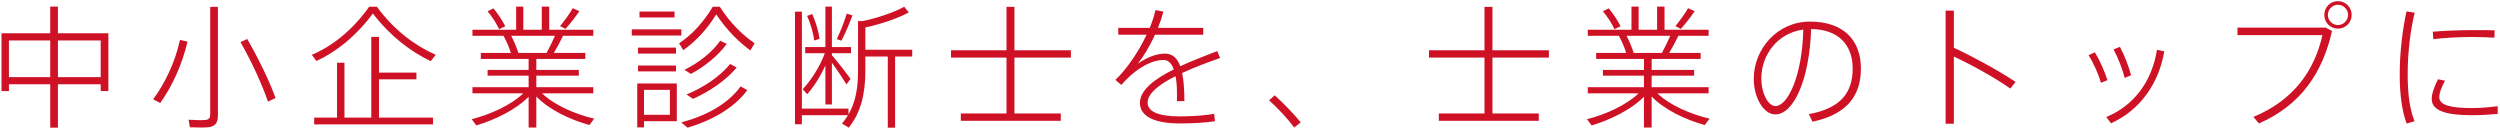 <svg width="659" height="34" viewBox="0 0 659 34" fill="none" xmlns="http://www.w3.org/2000/svg">
<path d="M26.54 22.215H15.27V33.66H13.24V22.215H2.355V24H0.395V8.775H13.24V1.74H15.27V8.775H28.57V24H26.54V22.215ZM15.27 20.325H26.54V10.665H15.27V20.325ZM2.355 20.325H13.24V10.665H2.355V20.325ZM55.415 1.81H57.445V30.335C57.445 32.155 56.955 33.24 55.1 33.52C54.12 33.66 51.845 33.625 50.06 33.555L49.71 31.56C51.25 31.665 53.35 31.7 54.05 31.63C55.17 31.56 55.415 31 55.415 30.055V1.81ZM63.395 11.085L65.18 10.28C68.505 16.125 70.99 21.34 72.635 25.82L70.64 26.8C69.065 22.215 66.65 16.895 63.395 11.085ZM47.435 10.525L49.43 10.98C48.03 16.965 45.37 22.81 42.22 27.15L40.365 26.17C43.515 21.935 46.175 16.37 47.435 10.525ZM98.29 3.56C93.775 9.65 88.595 13.675 83.415 16.09L82.19 14.445C87.475 12.24 92.9 8.005 97.31 1.775H99.34C103.89 7.97 109.385 12.03 114.845 14.445L113.55 16.125C108.23 13.57 103.015 9.685 98.29 3.56ZM82.82 31H88.84V16.545H90.8V31H97.87V9.72H99.9V19.135H109.77V20.92H99.9V31H114.145V32.785H82.82V31ZM128.53 2.965L130.07 2.195C131.365 3.77 132.52 5.59 133.185 6.92C132.345 7.34 131.96 7.515 131.575 7.69C130.945 6.325 129.79 4.47 128.53 2.965ZM150.965 2.16L152.715 2.93C151.84 4.26 150.475 6.045 149.075 7.62L147.64 6.885C148.97 5.24 150.265 3.455 150.965 2.16ZM136.65 13.955H144.07C144.91 12.415 145.715 10.77 146.275 9.44H134.76C135.565 10.98 136.23 12.66 136.65 13.955ZM142.88 24.595C146.135 27.745 151.7 30.125 156.635 31.28L155.375 32.96C150.335 31.56 144.77 28.97 141.375 25.435V33.625H139.345V25.505C135.915 28.97 130.455 31.595 125.555 33.065L124.33 31.42C129.195 30.195 134.725 27.71 137.945 24.595H124.54V22.985H139.345V19.94H128.53V18.435H139.345V15.53H126.745V13.955H134.655C134.235 12.555 133.535 10.875 132.73 9.44H124.54V7.83H136.055V1.74H137.945V7.83H142.81V1.74H144.77V7.83H156.39V9.44H148.41C147.815 10.735 146.94 12.38 145.995 13.955H154.29V15.53H141.375V18.435H152.575V19.94H141.375V22.985H156.39V24.595H142.88ZM188.8 3.805C186.14 8.075 183.13 11.12 180.12 13.22L179 11.4C182.08 9.44 185.3 6.115 187.89 1.775H189.745C192.51 6.15 195.8 9.265 198.915 11.4L197.795 13.29C194.75 11.05 191.705 8.11 188.8 3.805ZM168.57 3.035H177.81V4.61H168.57V3.035ZM166.54 7.725H179.595V9.37H166.54V7.725ZM189.85 10.735L191.565 11.575C189.325 14.69 185.685 17.595 182.115 19.485L180.435 18.4C184.075 16.615 187.645 13.885 189.85 10.735ZM168.185 12.555H178.195V14.13H168.185V12.555ZM192.475 16.86L194.19 17.805C191.425 21.165 186.98 24.14 182.675 26.065L180.96 24.91C185.37 23.09 189.71 20.255 192.475 16.86ZM168.185 17.28H178.195V18.82H168.185V17.28ZM169.76 30.265H176.585V23.685H169.76V30.265ZM168.92 22.005H169.76H178.405V31.945H169.76V33.59H167.975V22.005H168.92ZM195.24 22.775L196.99 23.755C193.525 28.48 187.61 31.77 181.24 33.66L179.595 32.26C186.07 30.545 191.775 27.5 195.24 22.775ZM223.205 3.595L224.71 4.05C224.045 5.905 222.96 8.495 221.805 10.735L220.58 10.315C221.665 8.005 222.68 5.38 223.205 3.595ZM212.74 4.19L214.105 3.7C215.085 5.905 215.82 8.425 216.03 10.21L214.63 10.7C214.42 8.88 213.72 6.29 212.74 4.19ZM219.285 14.55C221.07 16.65 223.065 19.205 224.185 20.78L223.135 22.25C222.225 20.78 220.755 18.54 219.285 16.51V27.535H217.57V17.245C216.24 20.22 214.42 22.985 212.775 24.84L211.585 23.51C213.685 21.34 216.1 17.63 217.43 14.025H212.25V12.415H217.57V1.74H219.285V12.415H224.325V14.025H219.285V14.55ZM211.375 28.62H223.66V30.16C225.585 26.835 226.18 22.985 226.18 18.75V5.555H227.37C231.01 4.855 235.91 3.175 238.36 1.775L239.55 3.28C236.855 4.785 231.78 6.5 228.105 7.235V13.115H240.46V14.9H235.945V33.66H234.02V14.9H228.105V18.75C228.105 24.455 227.02 29.635 223.695 33.66C223.59 33.555 223.415 33.415 221.945 32.575C222.54 31.875 223.065 31.14 223.52 30.37H211.375V32.75H209.555V3.07H211.375V28.62ZM253.27 29.915H265.31V15.18H250.68V13.255H265.31V1.81H267.41V13.255H282.285V15.18H267.41V29.915H279.625V31.84H253.27V29.915ZM320.855 13.465L321.625 15.285C318.475 16.405 314.835 17.735 311.615 19.24C312 21.13 312.21 23.615 312.21 26.66H310.25C310.25 26.17 310.25 25.715 310.25 25.26C310.285 23.16 310.145 21.445 309.865 20.08C305.7 22.18 302.515 24.56 302.515 27.045C302.515 29.355 305.21 30.685 311.055 30.685C313.645 30.685 317.775 30.475 320.05 29.985L320.26 31.945C317.88 32.365 313.96 32.54 311.09 32.54C304.3 32.54 300.485 30.685 300.485 27.115C300.485 23.685 304.475 20.745 309.41 18.295C308.78 16.58 307.87 15.81 306.715 15.81C304.16 15.81 301.43 17.105 298.665 19.345C297.895 19.975 296.53 21.305 295.585 22.39L294.01 21.06C297.055 18.155 300.135 13.64 302.235 9.16H294.78V7.34H303.075C303.74 5.695 304.265 4.12 304.58 2.65L306.68 3.07C306.295 4.505 305.805 5.94 305.245 7.34H317.18V9.16H304.44C302.97 12.415 301.22 15.215 299.925 16.755C302.34 15.18 304.72 14.13 307.065 14.13C308.955 14.13 310.285 15.18 311.125 17.455C314.38 15.95 317.88 14.62 320.855 13.465ZM334.54 26.45L336.01 25.12C338.425 27.29 341.19 30.16 342.87 32.26L341.155 33.625C339.72 31.63 336.85 28.48 334.54 26.45ZM379.27 29.915H391.31V15.18H376.68V13.255H391.31V1.81H393.41V13.255H408.285V15.18H393.41V29.915H405.625V31.84H379.27V29.915ZM422.53 2.965L424.07 2.195C425.365 3.77 426.52 5.59 427.185 6.92C426.345 7.34 425.96 7.515 425.575 7.69C424.945 6.325 423.79 4.47 422.53 2.965ZM444.965 2.16L446.715 2.93C445.84 4.26 444.475 6.045 443.075 7.62L441.64 6.885C442.97 5.24 444.265 3.455 444.965 2.16ZM430.65 13.955H438.07C438.91 12.415 439.715 10.77 440.275 9.44H428.76C429.565 10.98 430.23 12.66 430.65 13.955ZM436.88 24.595C440.135 27.745 445.7 30.125 450.635 31.28L449.375 32.96C444.335 31.56 438.77 28.97 435.375 25.435V33.625H433.345V25.505C429.915 28.97 424.455 31.595 419.555 33.065L418.33 31.42C423.195 30.195 428.725 27.71 431.945 24.595H418.54V22.985H433.345V19.94H422.53V18.435H433.345V15.53H420.745V13.955H428.655C428.235 12.555 427.535 10.875 426.73 9.44H418.54V7.83H430.055V1.74H431.945V7.83H436.81V1.74H438.77V7.83H450.39V9.44H442.41C441.815 10.735 440.94 12.38 439.995 13.955H448.29V15.53H435.375V18.435H446.575V19.94H435.375V22.985H450.39V24.595H436.88ZM475.345 7.795C468.555 8.705 464.285 14.445 464.285 20.745C464.285 24.455 466 27.955 468.03 27.955C471.145 27.955 475.065 20.255 475.345 7.795ZM462.29 20.78V20.745C462.29 13.01 468.415 5.695 477.095 5.695C486.195 5.695 490.535 10.805 490.535 18.05C490.535 24.84 487.28 30.055 477.795 32.085L476.815 30.09C485.6 28.48 488.365 24.035 488.365 18.05C488.365 11.715 484.48 7.725 477.41 7.655C476.99 21.095 472.755 30.16 467.995 30.16C464.88 30.16 462.29 25.75 462.29 20.78ZM515.035 12.59C519.97 14.865 526.795 18.575 531.31 21.585L529.91 23.335C526.025 20.57 519.76 17.105 515.035 14.9V32.61H512.865V2.79H515.035V12.59ZM557.14 13.045L558.82 12.345C560.045 14.655 561.13 17.525 561.76 19.835L560.045 20.535C559.555 18.365 558.295 15.18 557.14 13.045ZM568.585 13.115L570.51 13.535C569.075 21.97 564.175 29.005 556.475 32.505L555.215 30.86C562.88 27.64 567.29 21.13 568.585 13.115ZM550.56 14.55L552.205 13.78C553.57 16.02 554.795 18.855 555.53 21.13L553.815 21.83C553.22 19.695 551.855 16.615 550.56 14.55ZM619.895 3.91V3.945C619.895 5.94 618.285 7.55 616.29 7.55C614.26 7.55 612.685 5.94 612.685 3.91C612.685 1.915 614.26 0.305 616.29 0.305C618.285 0.305 619.895 1.915 619.895 3.91ZM613.63 3.91V3.945C613.63 5.38 614.82 6.605 616.29 6.605C617.725 6.605 618.95 5.38 618.95 3.91C618.95 2.475 617.725 1.25 616.29 1.25C614.82 1.25 613.63 2.475 613.63 3.91ZM589.795 7.27H613.035L614.715 8.18C612.265 19.065 606.595 27.675 595.465 32.54L593.995 30.825C604.705 26.38 610.095 18.54 612.195 9.265H589.795V7.27ZM632.565 19.59V19.555C632.565 13.885 633.3 7.795 634.35 3L636.52 3.35C635.365 7.97 634.665 13.955 634.665 19.52C634.665 24.28 635.085 28.585 636.485 31.945L634.385 32.575C633.09 29.075 632.565 24.63 632.565 19.59ZM652.27 7.935H652.305C654.125 7.935 656.085 7.935 657.59 8.005L657.52 9.93C655.84 9.825 653.67 9.755 651.605 9.755C648.21 9.755 644.395 9.965 641.42 10.315L641.28 8.355C644.465 8.075 648.56 7.935 652.27 7.935ZM658.395 27.99V30.02C656.19 30.23 653.81 30.37 651.675 30.37C645.515 30.37 641 29.46 641 26.1C641 24.805 641.525 23.125 642.645 20.885L644.5 21.27C643.45 23.265 642.995 24.56 642.995 25.61C642.995 27.815 646.25 28.48 651.64 28.48C653.88 28.48 656.225 28.27 658.395 27.99Z" fill="#CF1126"/>
</svg>
